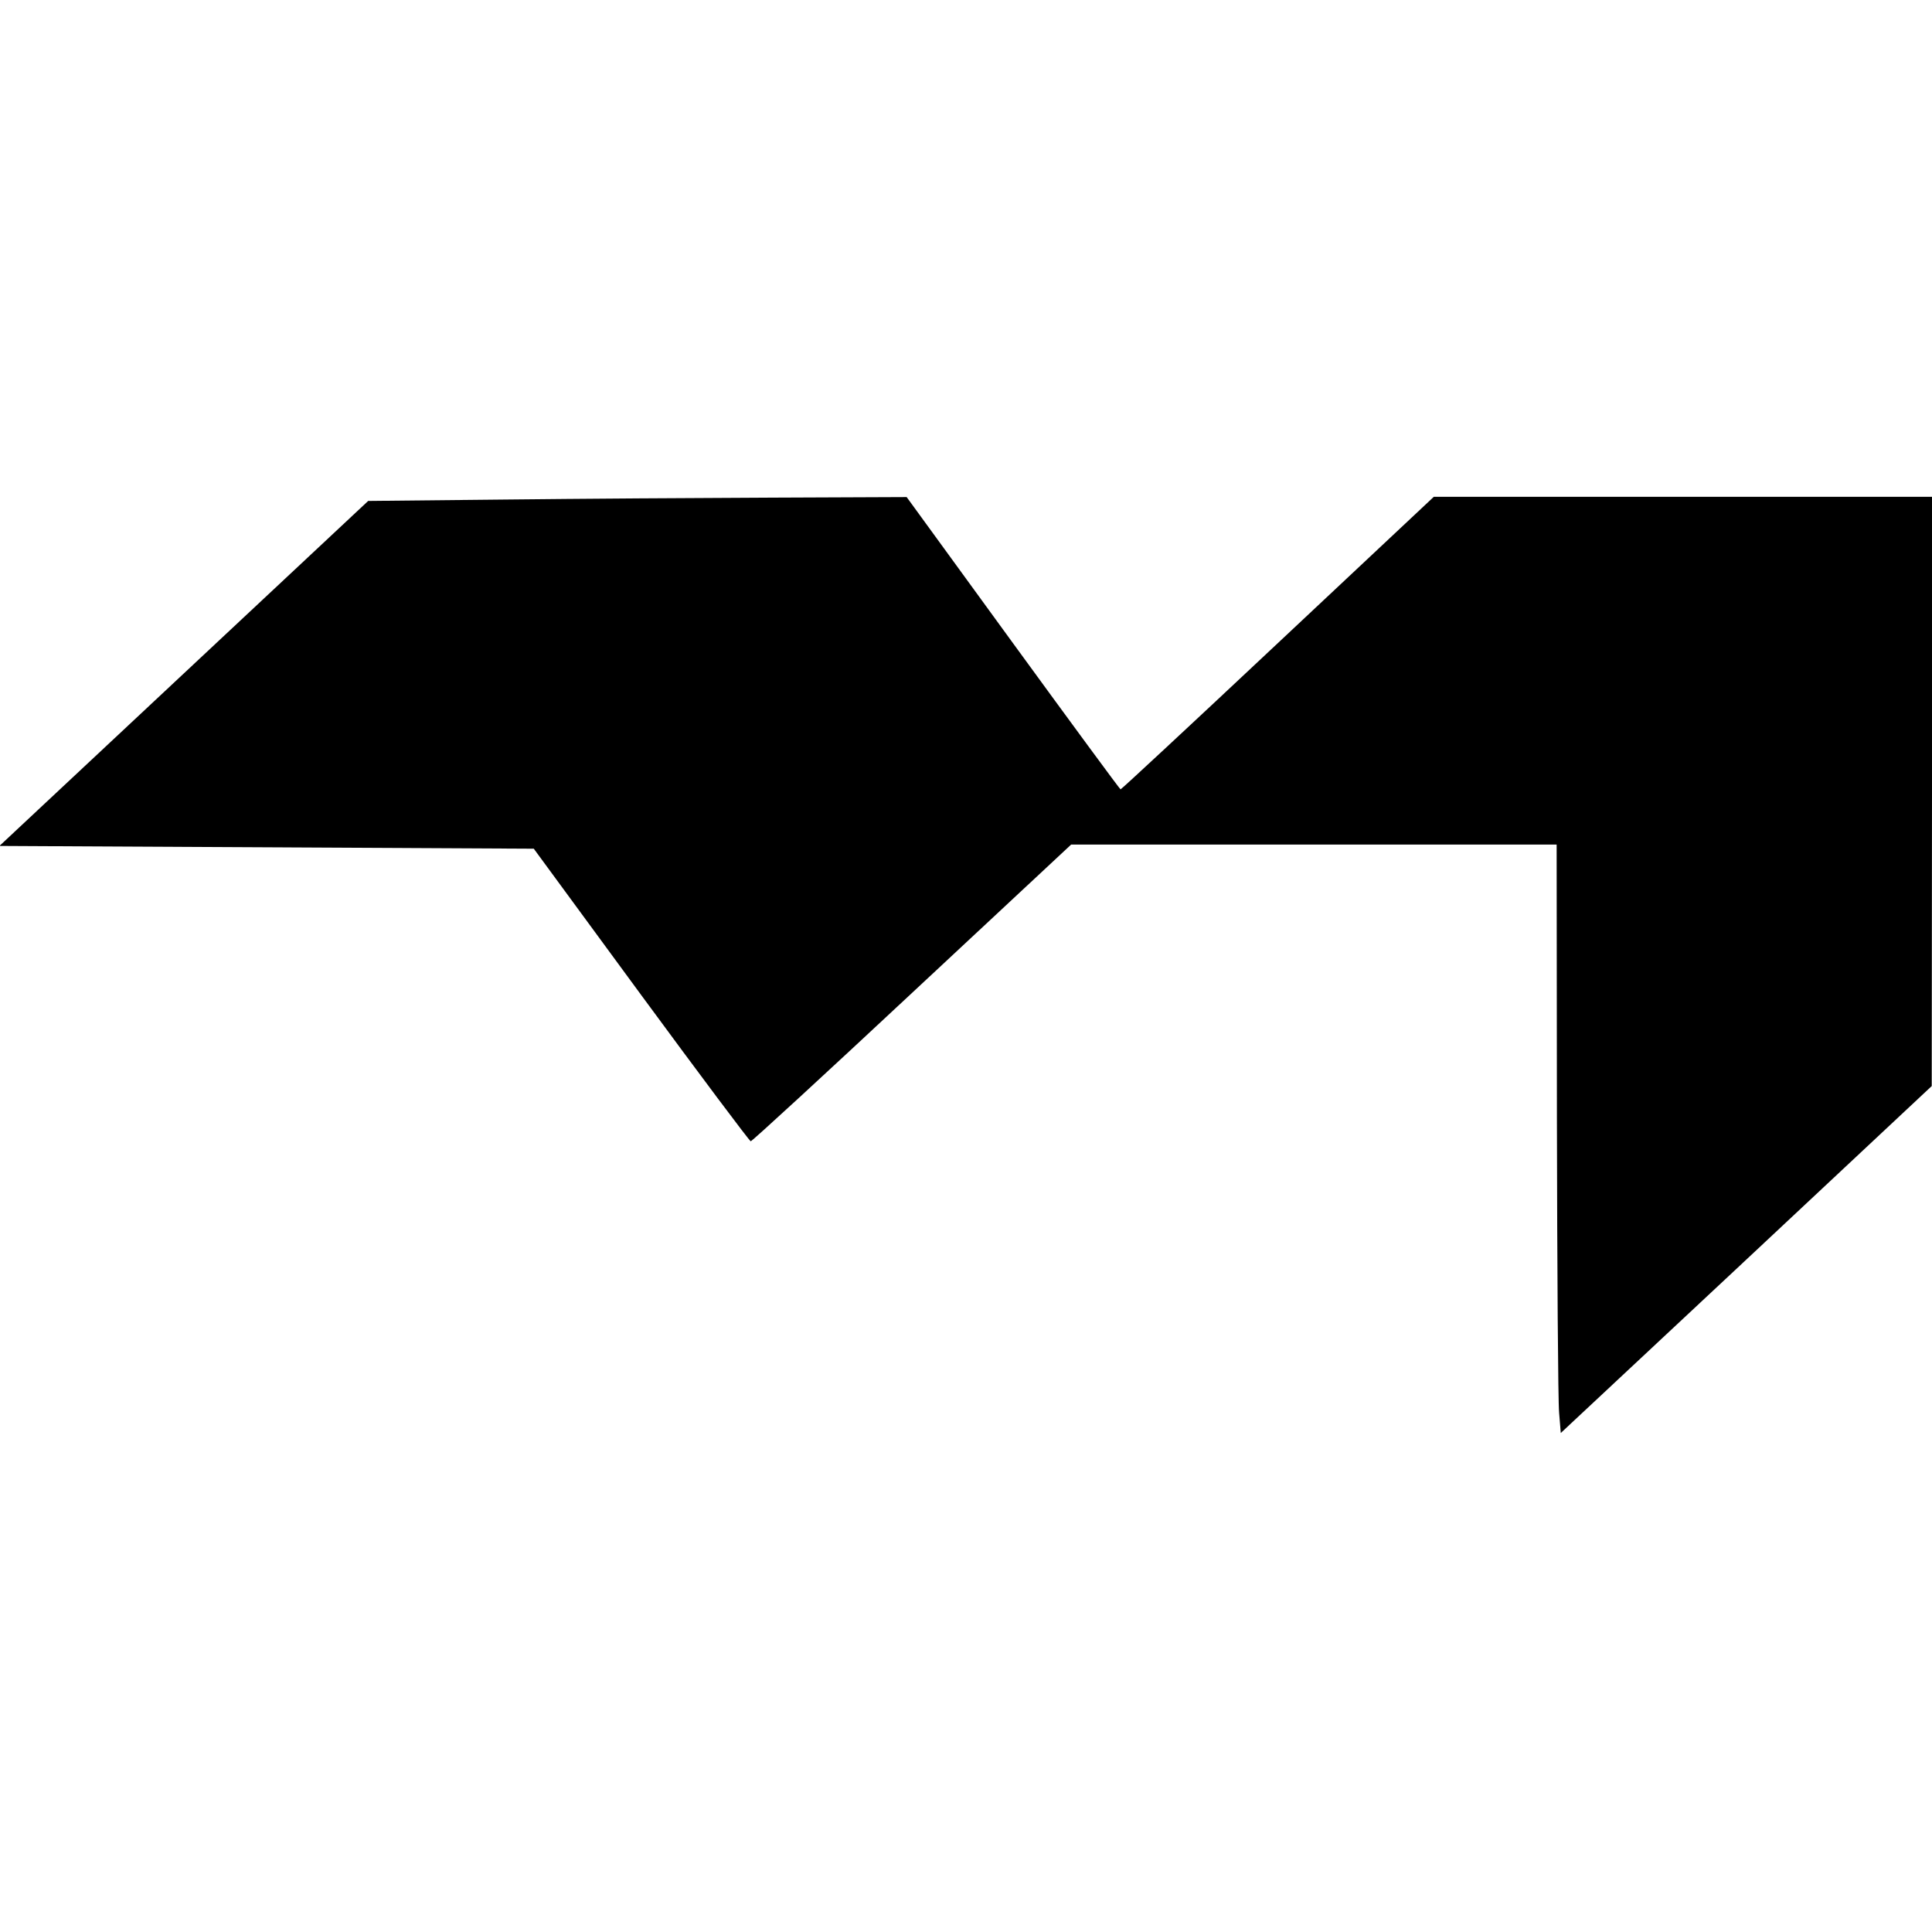 <svg version="1" xmlns="http://www.w3.org/2000/svg" width="933.333" height="933.333" viewBox="0 0 700 700"><path d="M182.4 181l-49 .5L66.6 244-.2 306.5l96.8.5 96.8.5 38.9 53c21.4 29.1 39.3 53 39.7 53 .5 0 26.8-24.2 58.5-53.8l57.6-53.7H564l.1 99.2c.1 54.6.4 102.6.8 106.7l.6 7.3 67.2-62.8 67.2-62.9.1-106.8V180H519.5L463 233c-31.1 29.2-56.7 53-57 53-.3-.1-17.8-23.9-39-53l-38.5-52.9-48.5.2c-26.7.1-70.6.4-97.6.7z"/></svg>